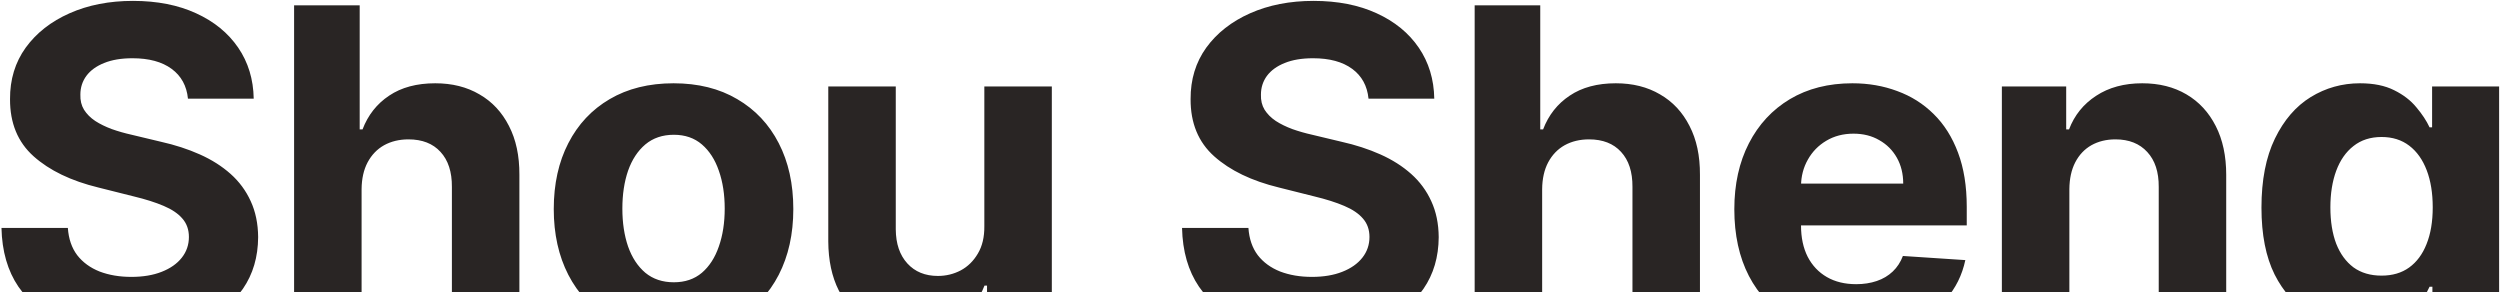 <svg width="1300" height="152" viewBox="0 0 1300 152" fill="none" xmlns="http://www.w3.org/2000/svg">
<path d="M97.736 51.298C97.077 44.653 94.249 39.49 89.25 35.81C84.252 32.13 77.469 30.29 68.901 30.29C63.079 30.29 58.163 31.114 54.154 32.761C50.144 34.354 47.069 36.579 44.926 39.435C42.839 42.291 41.796 45.531 41.796 49.156C41.686 52.177 42.318 54.813 43.691 57.065C45.119 59.317 47.069 61.267 49.54 62.915C52.012 64.508 54.868 65.908 58.108 67.117C61.349 68.27 64.809 69.258 68.489 70.082L83.648 73.707C91.008 75.355 97.764 77.552 103.915 80.298C110.067 83.044 115.394 86.422 119.898 90.432C124.402 94.441 127.89 99.165 130.361 104.602C132.888 110.04 134.178 116.274 134.233 123.304C134.178 133.63 131.542 142.582 126.324 150.162C121.161 157.687 113.692 163.536 103.915 167.71C94.194 171.83 82.467 173.889 68.736 173.889C55.115 173.889 43.251 171.802 33.145 167.628C23.094 163.454 15.24 157.275 9.583 149.091C3.981 140.852 1.042 130.664 0.767 118.526H35.287C35.672 124.183 37.292 128.906 40.148 132.696C43.059 136.431 46.931 139.259 51.765 141.182C56.653 143.049 62.173 143.983 68.324 143.983C74.366 143.983 79.611 143.104 84.06 141.347C88.564 139.589 92.052 137.145 94.523 134.014C96.995 130.884 98.231 127.286 98.231 123.222C98.231 119.432 97.105 116.246 94.853 113.665C92.656 111.083 89.415 108.886 85.131 107.074C80.902 105.261 75.712 103.614 69.56 102.131L51.188 97.517C36.962 94.057 25.73 88.647 17.492 81.287C9.253 73.927 5.161 64.013 5.216 51.545C5.161 41.33 7.88 32.404 13.373 24.77C18.92 17.135 26.527 11.176 36.194 6.892C45.86 2.608 56.845 0.466 69.148 0.466C81.671 0.466 92.601 2.608 101.938 6.892C111.33 11.176 118.635 17.135 123.853 24.77C129.07 32.404 131.762 41.247 131.927 51.298H97.736ZM188.026 98.341V171.5H152.929V2.773H187.037V67.281H188.52C191.376 59.812 195.99 53.962 202.361 49.733C208.732 45.449 216.724 43.307 226.336 43.307C235.123 43.307 242.785 45.229 249.321 49.074C255.912 52.864 261.02 58.329 264.645 65.469C268.325 72.554 270.138 81.04 270.083 90.926V171.5H234.986V97.188C235.041 89.388 233.064 83.319 229.054 78.98C225.1 74.641 219.552 72.472 212.412 72.472C207.634 72.472 203.405 73.488 199.725 75.52C196.1 77.552 193.244 80.518 191.157 84.418C189.124 88.262 188.081 92.903 188.026 98.341ZM350.239 173.972C337.442 173.972 326.374 171.253 317.037 165.815C307.755 160.323 300.587 152.688 295.534 142.912C290.481 133.08 287.955 121.684 287.955 108.722C287.955 95.65 290.481 84.225 295.534 74.449C300.587 64.617 307.755 56.983 317.037 51.545C326.374 46.053 337.442 43.307 350.239 43.307C363.036 43.307 374.076 46.053 383.358 51.545C392.695 56.983 399.89 64.617 404.943 74.449C409.996 84.225 412.523 95.65 412.523 108.722C412.523 121.684 409.996 133.08 404.943 142.912C399.89 152.688 392.695 160.323 383.358 165.815C374.076 171.253 363.036 173.972 350.239 173.972ZM350.404 146.784C356.226 146.784 361.086 145.136 364.986 141.841C368.886 138.491 371.824 133.932 373.801 128.165C375.834 122.398 376.85 115.834 376.85 108.474C376.85 101.115 375.834 94.551 373.801 88.784C371.824 83.017 368.886 78.458 364.986 75.108C361.086 71.758 356.226 70.082 350.404 70.082C344.527 70.082 339.584 71.758 335.574 75.108C331.62 78.458 328.626 83.017 326.594 88.784C324.617 94.551 323.628 101.115 323.628 108.474C323.628 115.834 324.617 122.398 326.594 128.165C328.626 133.932 331.62 138.491 335.574 141.841C339.584 145.136 344.527 146.784 350.404 146.784ZM511.855 117.619V44.955H546.951V171.5H513.255V148.514H511.937C509.081 155.929 504.33 161.888 497.684 166.392C491.093 170.896 483.047 173.148 473.545 173.148C465.087 173.148 457.644 171.225 451.218 167.381C444.792 163.536 439.766 158.071 436.141 150.986C432.571 143.901 430.759 135.415 430.704 125.528V44.955H465.801V119.267C465.855 126.737 467.86 132.641 471.815 136.98C475.769 141.319 481.069 143.489 487.715 143.489C491.944 143.489 495.899 142.527 499.579 140.605C503.259 138.628 506.225 135.717 508.477 131.872C510.784 128.027 511.909 123.277 511.855 117.619ZM711.63 51.298C710.971 44.653 708.142 39.49 703.144 35.81C698.146 32.13 691.363 30.29 682.795 30.29C676.973 30.29 672.057 31.114 668.048 32.761C664.038 34.354 660.962 36.579 658.82 39.435C656.733 42.291 655.69 45.531 655.69 49.156C655.58 52.177 656.211 54.813 657.584 57.065C659.012 59.317 660.962 61.267 663.434 62.915C665.905 64.508 668.762 65.908 672.002 67.117C675.243 68.27 678.703 69.258 682.383 70.082L697.542 73.707C704.902 75.355 711.657 77.552 717.809 80.298C723.96 83.044 729.288 86.422 733.792 90.432C738.296 94.441 741.783 99.165 744.255 104.602C746.781 110.04 748.072 116.274 748.127 123.304C748.072 133.63 745.436 142.582 740.218 150.162C735.055 157.687 727.585 163.536 717.809 167.71C708.087 171.83 696.361 173.889 682.63 173.889C669.009 173.889 657.145 171.802 647.039 167.628C636.988 163.454 629.134 157.275 623.477 149.091C617.874 140.852 614.936 130.664 614.661 118.526H649.181C649.566 124.183 651.186 128.906 654.042 132.696C656.953 136.431 660.825 139.259 665.658 141.182C670.547 143.049 676.066 143.983 682.218 143.983C688.26 143.983 693.505 143.104 697.954 141.347C702.458 139.589 705.945 137.145 708.417 134.014C710.888 130.884 712.124 127.286 712.124 123.222C712.124 119.432 710.998 116.246 708.746 113.665C706.549 111.083 703.309 108.886 699.025 107.074C694.796 105.261 689.605 103.614 683.454 102.131L665.082 97.517C650.856 94.057 639.624 88.647 631.386 81.287C623.147 73.927 619.055 64.013 619.11 51.545C619.055 41.33 621.774 32.404 627.266 24.77C632.814 17.135 640.421 11.176 650.087 6.892C659.754 2.608 670.739 0.466 683.042 0.466C695.565 0.466 706.495 2.608 715.832 6.892C725.224 11.176 732.529 17.135 737.746 24.77C742.964 32.404 745.655 41.247 745.82 51.298H711.63ZM801.92 98.341V171.5H766.823V2.773H800.931V67.281H802.414C805.27 59.812 809.884 53.962 816.255 49.733C822.626 45.449 830.618 43.307 840.229 43.307C849.017 43.307 856.679 45.229 863.215 49.074C869.806 52.864 874.914 58.329 878.539 65.469C882.219 72.554 884.031 81.04 883.976 90.926V171.5H848.88V97.188C848.935 89.388 846.957 83.319 842.948 78.98C838.993 74.641 833.446 72.472 826.306 72.472C821.528 72.472 817.298 73.488 813.618 75.52C809.993 77.552 807.137 80.518 805.05 84.418C803.018 88.262 801.975 92.903 801.92 98.341ZM964.627 173.972C951.61 173.972 940.405 171.335 931.013 166.062C921.676 160.735 914.481 153.21 909.428 143.489C904.375 133.712 901.849 122.151 901.849 108.804C901.849 95.787 904.375 84.363 909.428 74.531C914.481 64.7 921.594 57.038 930.766 51.545C939.993 46.053 950.813 43.307 963.226 43.307C971.575 43.307 979.347 44.653 986.542 47.344C993.792 49.98 1000.11 53.962 1005.49 59.29C1010.93 64.617 1015.16 71.318 1018.18 79.392C1021.2 87.411 1022.71 96.803 1022.71 107.568V117.207H915.854V95.457H989.672C989.672 90.404 988.574 85.928 986.377 82.028C984.18 78.129 981.132 75.081 977.232 72.883C973.387 70.632 968.911 69.506 963.803 69.506C958.475 69.506 953.752 70.742 949.633 73.213C945.568 75.63 942.383 78.898 940.076 83.017C937.769 87.081 936.588 91.613 936.533 96.611V117.29C936.533 123.551 937.687 128.961 939.993 133.52C942.355 138.079 945.678 141.594 949.962 144.065C954.246 146.537 959.327 147.773 965.204 147.773C969.103 147.773 972.673 147.223 975.914 146.125C979.154 145.027 981.928 143.379 984.235 141.182C986.542 138.985 988.299 136.294 989.508 133.108L1021.97 135.25C1020.32 143.049 1016.94 149.86 1011.83 155.682C1006.78 161.449 1000.25 165.953 992.226 169.193C984.262 172.379 975.063 173.972 964.627 173.972ZM1076.07 98.341V171.5H1040.97V44.955H1074.42V67.281H1075.9C1078.71 59.921 1083.4 54.099 1089.99 49.815C1096.58 45.476 1104.57 43.307 1113.97 43.307C1122.75 43.307 1130.42 45.229 1136.95 49.074C1143.49 52.919 1148.57 58.411 1152.19 65.551C1155.82 72.636 1157.63 81.095 1157.63 90.926V171.5H1122.54V97.188C1122.59 89.443 1120.61 83.401 1116.6 79.062C1112.59 74.669 1107.07 72.472 1100.04 72.472C1095.32 72.472 1091.15 73.488 1087.52 75.52C1083.95 77.552 1081.15 80.518 1079.12 84.418C1077.14 88.262 1076.12 92.903 1076.07 98.341ZM1237.66 221.591C1226.3 221.591 1216.55 220.026 1208.42 216.895C1200.34 213.819 1193.92 209.617 1189.14 204.29C1184.36 198.962 1181.26 192.975 1179.83 186.33L1212.29 181.963C1213.28 184.49 1214.84 186.851 1216.99 189.048C1219.13 191.245 1221.96 193.003 1225.47 194.321C1229.04 195.694 1233.38 196.381 1238.49 196.381C1246.12 196.381 1252.41 194.513 1257.35 190.778C1262.35 187.098 1264.85 180.92 1264.85 172.241V149.091H1263.37C1261.83 152.606 1259.52 155.929 1256.45 159.06C1253.37 162.19 1249.42 164.744 1244.58 166.722C1239.75 168.699 1233.98 169.688 1227.28 169.688C1217.78 169.688 1209.13 167.491 1201.33 163.097C1193.59 158.648 1187.41 151.865 1182.8 142.747C1178.24 133.575 1175.96 121.986 1175.96 107.98C1175.96 93.645 1178.29 81.671 1182.96 72.06C1187.63 62.448 1193.83 55.253 1201.58 50.474C1209.38 45.696 1217.92 43.307 1227.2 43.307C1234.29 43.307 1240.22 44.515 1245 46.932C1249.78 49.294 1253.62 52.26 1256.53 55.83C1259.5 59.345 1261.78 62.805 1263.37 66.21H1264.69V44.955H1299.54V172.736C1299.54 183.501 1296.9 192.509 1291.63 199.759C1286.35 207.009 1279.05 212.446 1269.71 216.071C1260.43 219.751 1249.75 221.591 1237.66 221.591ZM1238.41 143.324C1244.06 143.324 1248.84 141.923 1252.74 139.122C1256.7 136.266 1259.72 132.202 1261.8 126.929C1263.95 121.601 1265.02 115.23 1265.02 107.815C1265.02 100.401 1263.97 93.974 1261.89 88.537C1259.8 83.044 1256.78 78.788 1252.82 75.767C1248.87 72.746 1244.06 71.236 1238.41 71.236C1232.64 71.236 1227.78 72.801 1223.82 75.932C1219.87 79.008 1216.88 83.292 1214.84 88.784C1212.81 94.276 1211.8 100.62 1211.8 107.815C1211.8 115.12 1212.81 121.437 1214.84 126.764C1216.93 132.037 1219.92 136.129 1223.82 139.04C1227.78 141.896 1232.64 143.324 1238.41 143.324Z" fill="#292524"/>
</svg>

